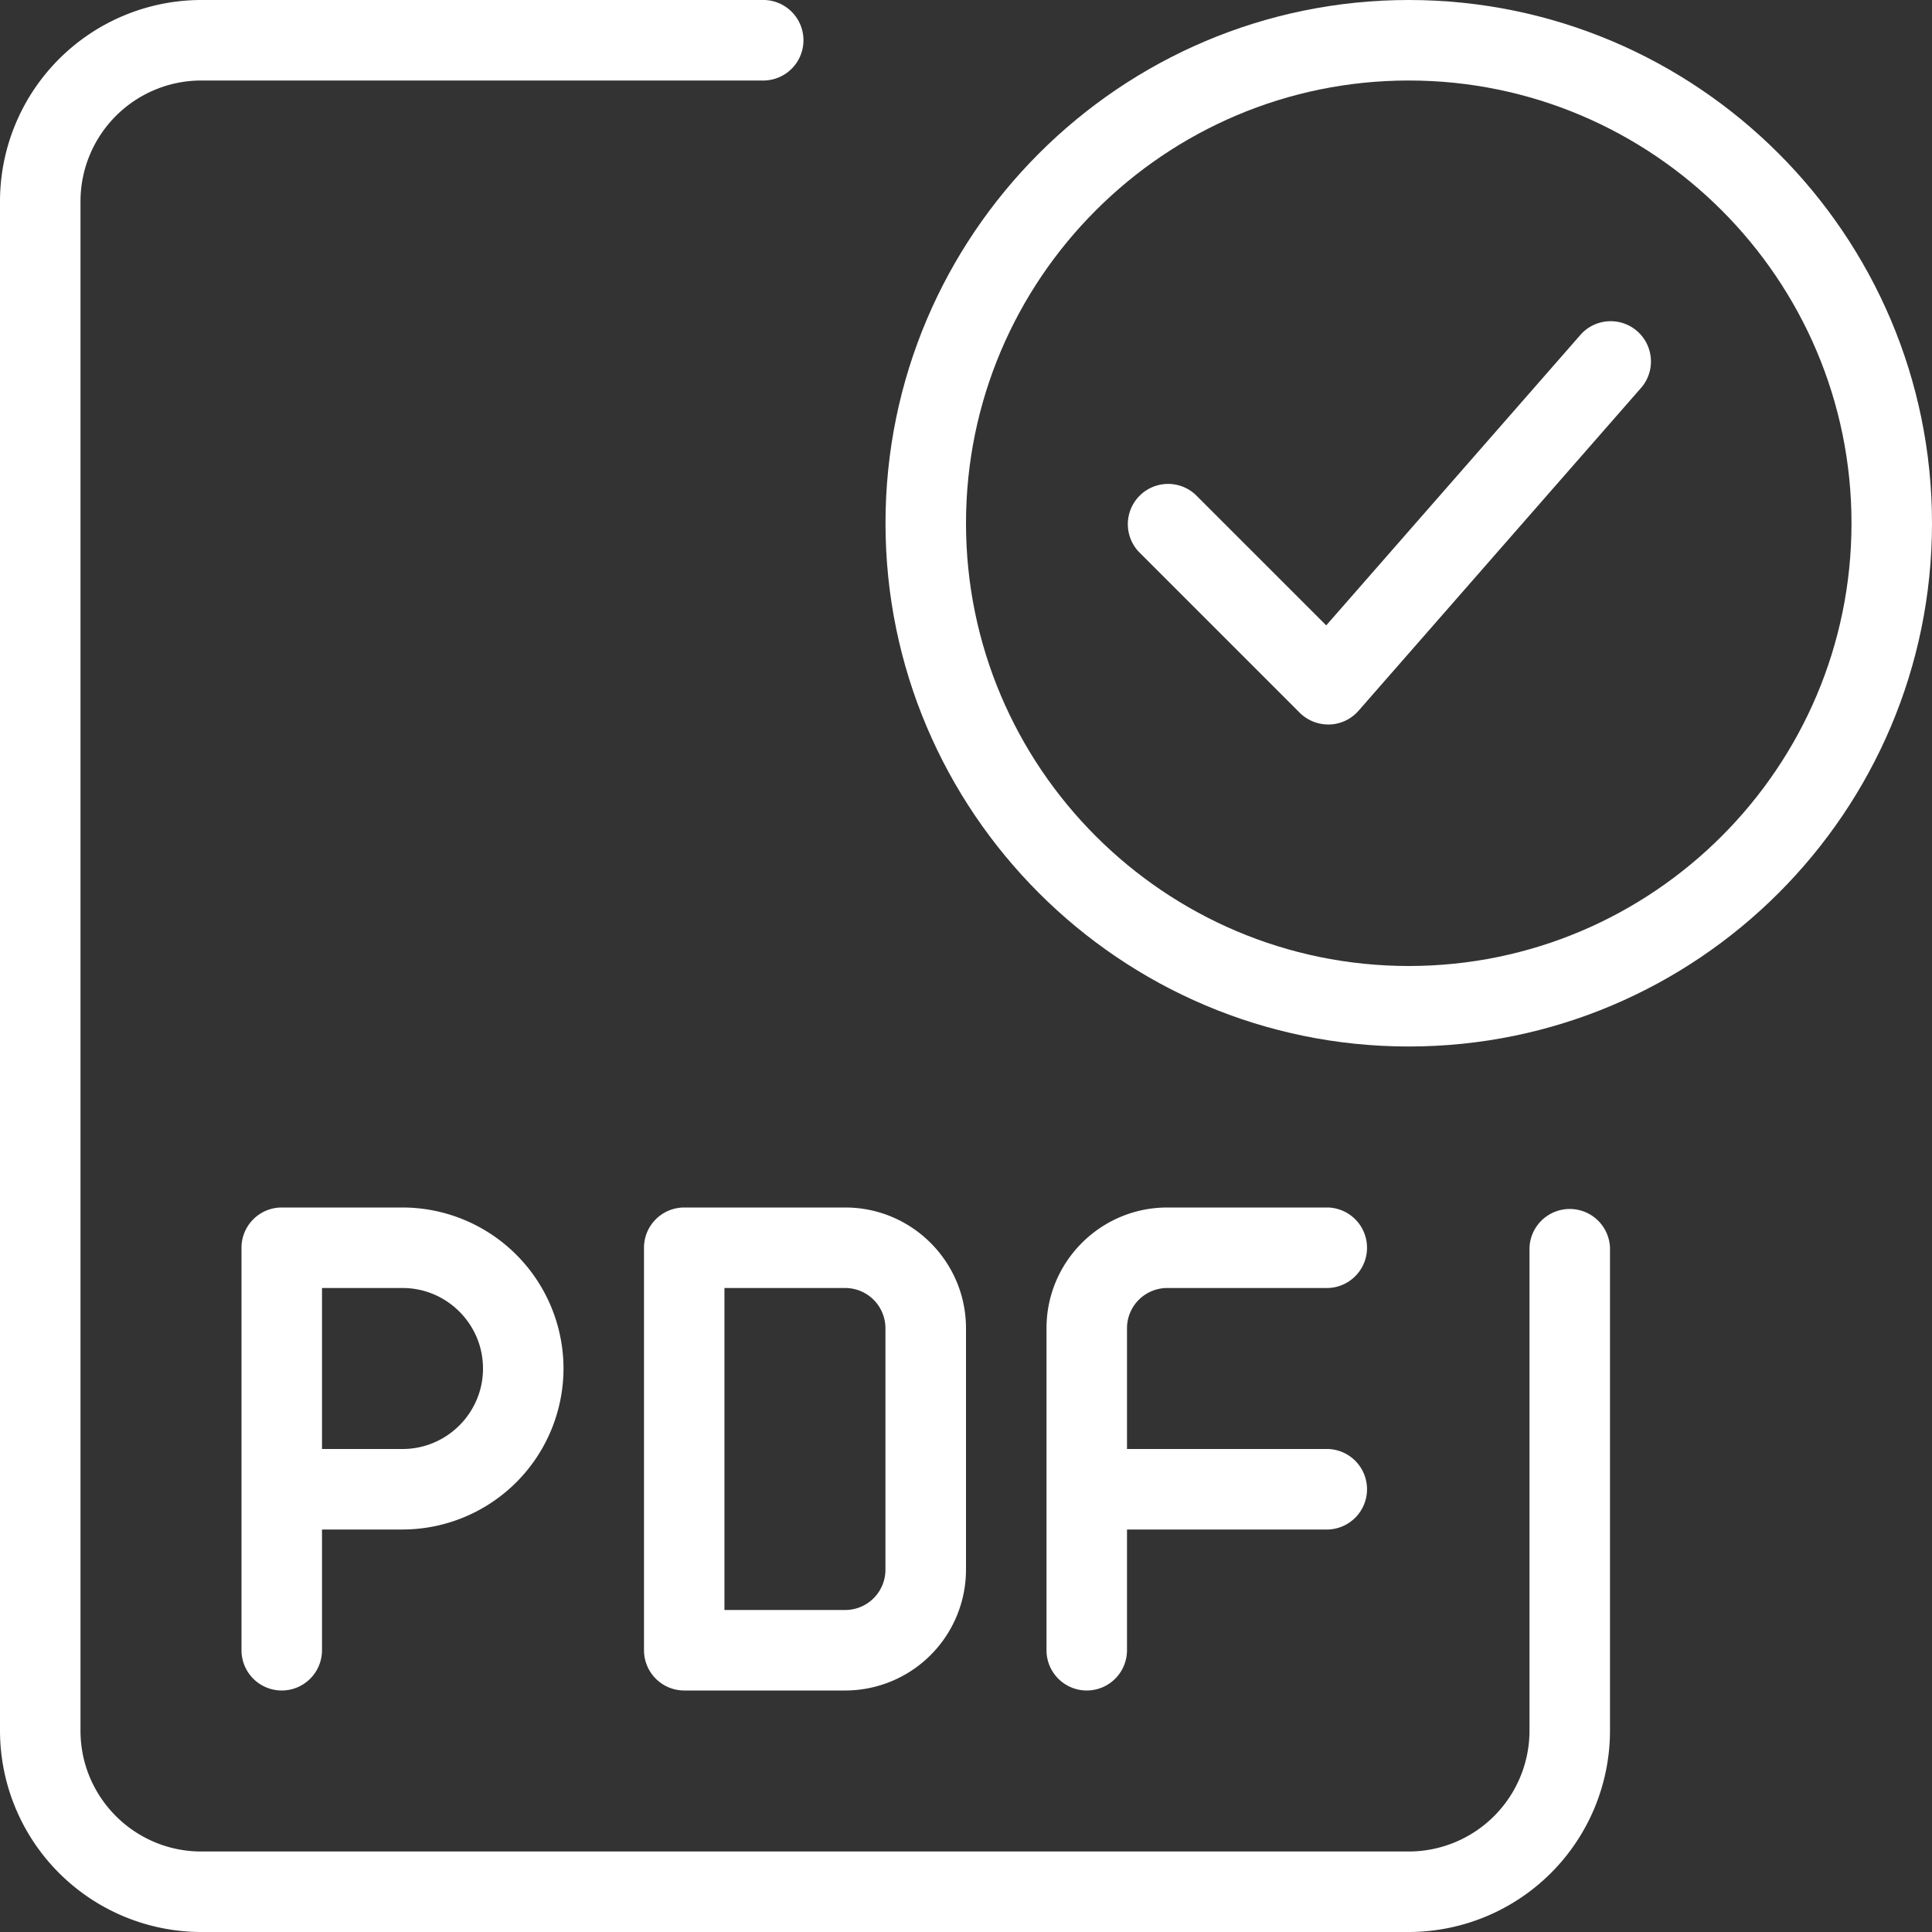 <svg width="33" height="33" fill="none" xmlns="http://www.w3.org/2000/svg"><rect width="100%" height="100%" fill="#333333" stroke="none"/><g clip-path="url(#clip0)" fill="#fff"><path d="M24.063 17.875c-4.928 0-8.938-4.01-8.938-8.938C15.125 4.01 19.135 0 24.063 0 28.99 0 33 4.01 33 8.938c0 4.928-4.01 8.937-8.938 8.937zm0-16.5c-4.17 0-7.563 3.392-7.563 7.563 0 4.17 3.392 7.562 7.563 7.562 4.17 0 7.562-3.392 7.562-7.563 0-4.17-3.392-7.562-7.563-7.562z"/><path d="M22.688 12.375a.695.695 0 0 1-.487-.2l-2.75-2.75a.688.688 0 0 1 .972-.973l2.23 2.23 4.329-4.947a.688.688 0 1 1 1.035.906l-4.813 5.5a.686.686 0 0 1-.495.234h-.021z"/><path d="M24.063 33H3.438A3.442 3.442 0 0 1 0 29.562V3.438A3.442 3.442 0 0 1 3.438 0h9.624a.688.688 0 0 1 0 1.375H3.438a2.065 2.065 0 0 0-2.063 2.063v26.125c0 1.137.925 2.062 2.063 2.062h20.625a2.065 2.065 0 0 0 2.062-2.063v-8.25a.688.688 0 0 1 1.375 0v8.25A3.442 3.442 0 0 1 24.062 33z"/><path d="M4.813 28.875a.688.688 0 0 1-.688-.688v-6.875c0-.379.308-.687.688-.687h2.062a2.753 2.753 0 0 1 2.75 2.75 2.753 2.753 0 0 1-2.75 2.75H5.5v2.063a.688.688 0 0 1-.688.687zM5.5 24.75h1.375c.758 0 1.375-.617 1.375-1.375S7.633 22 6.875 22H5.5v2.75zm8.938 4.125h-2.75a.688.688 0 0 1-.688-.688v-6.875c0-.379.308-.687.688-.687h2.75c1.137 0 2.062.925 2.062 2.063v4.125a2.065 2.065 0 0 1-2.063 2.062zM12.374 27.5h2.063a.688.688 0 0 0 .687-.688v-4.125a.688.688 0 0 0-.688-.687h-2.062v5.5zm6.189 1.375a.688.688 0 0 1-.688-.688v-5.5c0-1.137.925-2.062 2.063-2.062h2.75a.688.688 0 0 1 0 1.375h-2.75a.688.688 0 0 0-.688.688v5.5a.688.688 0 0 1-.688.687z"/><path d="M22.688 26.125h-4.125a.688.688 0 0 1 0-1.375h4.125a.688.688 0 0 1 0 1.375z"/></g><defs><clipPath id="clip0"><path fill="#fff" d="M0 0h33v33H0z"/></clipPath></defs></svg>